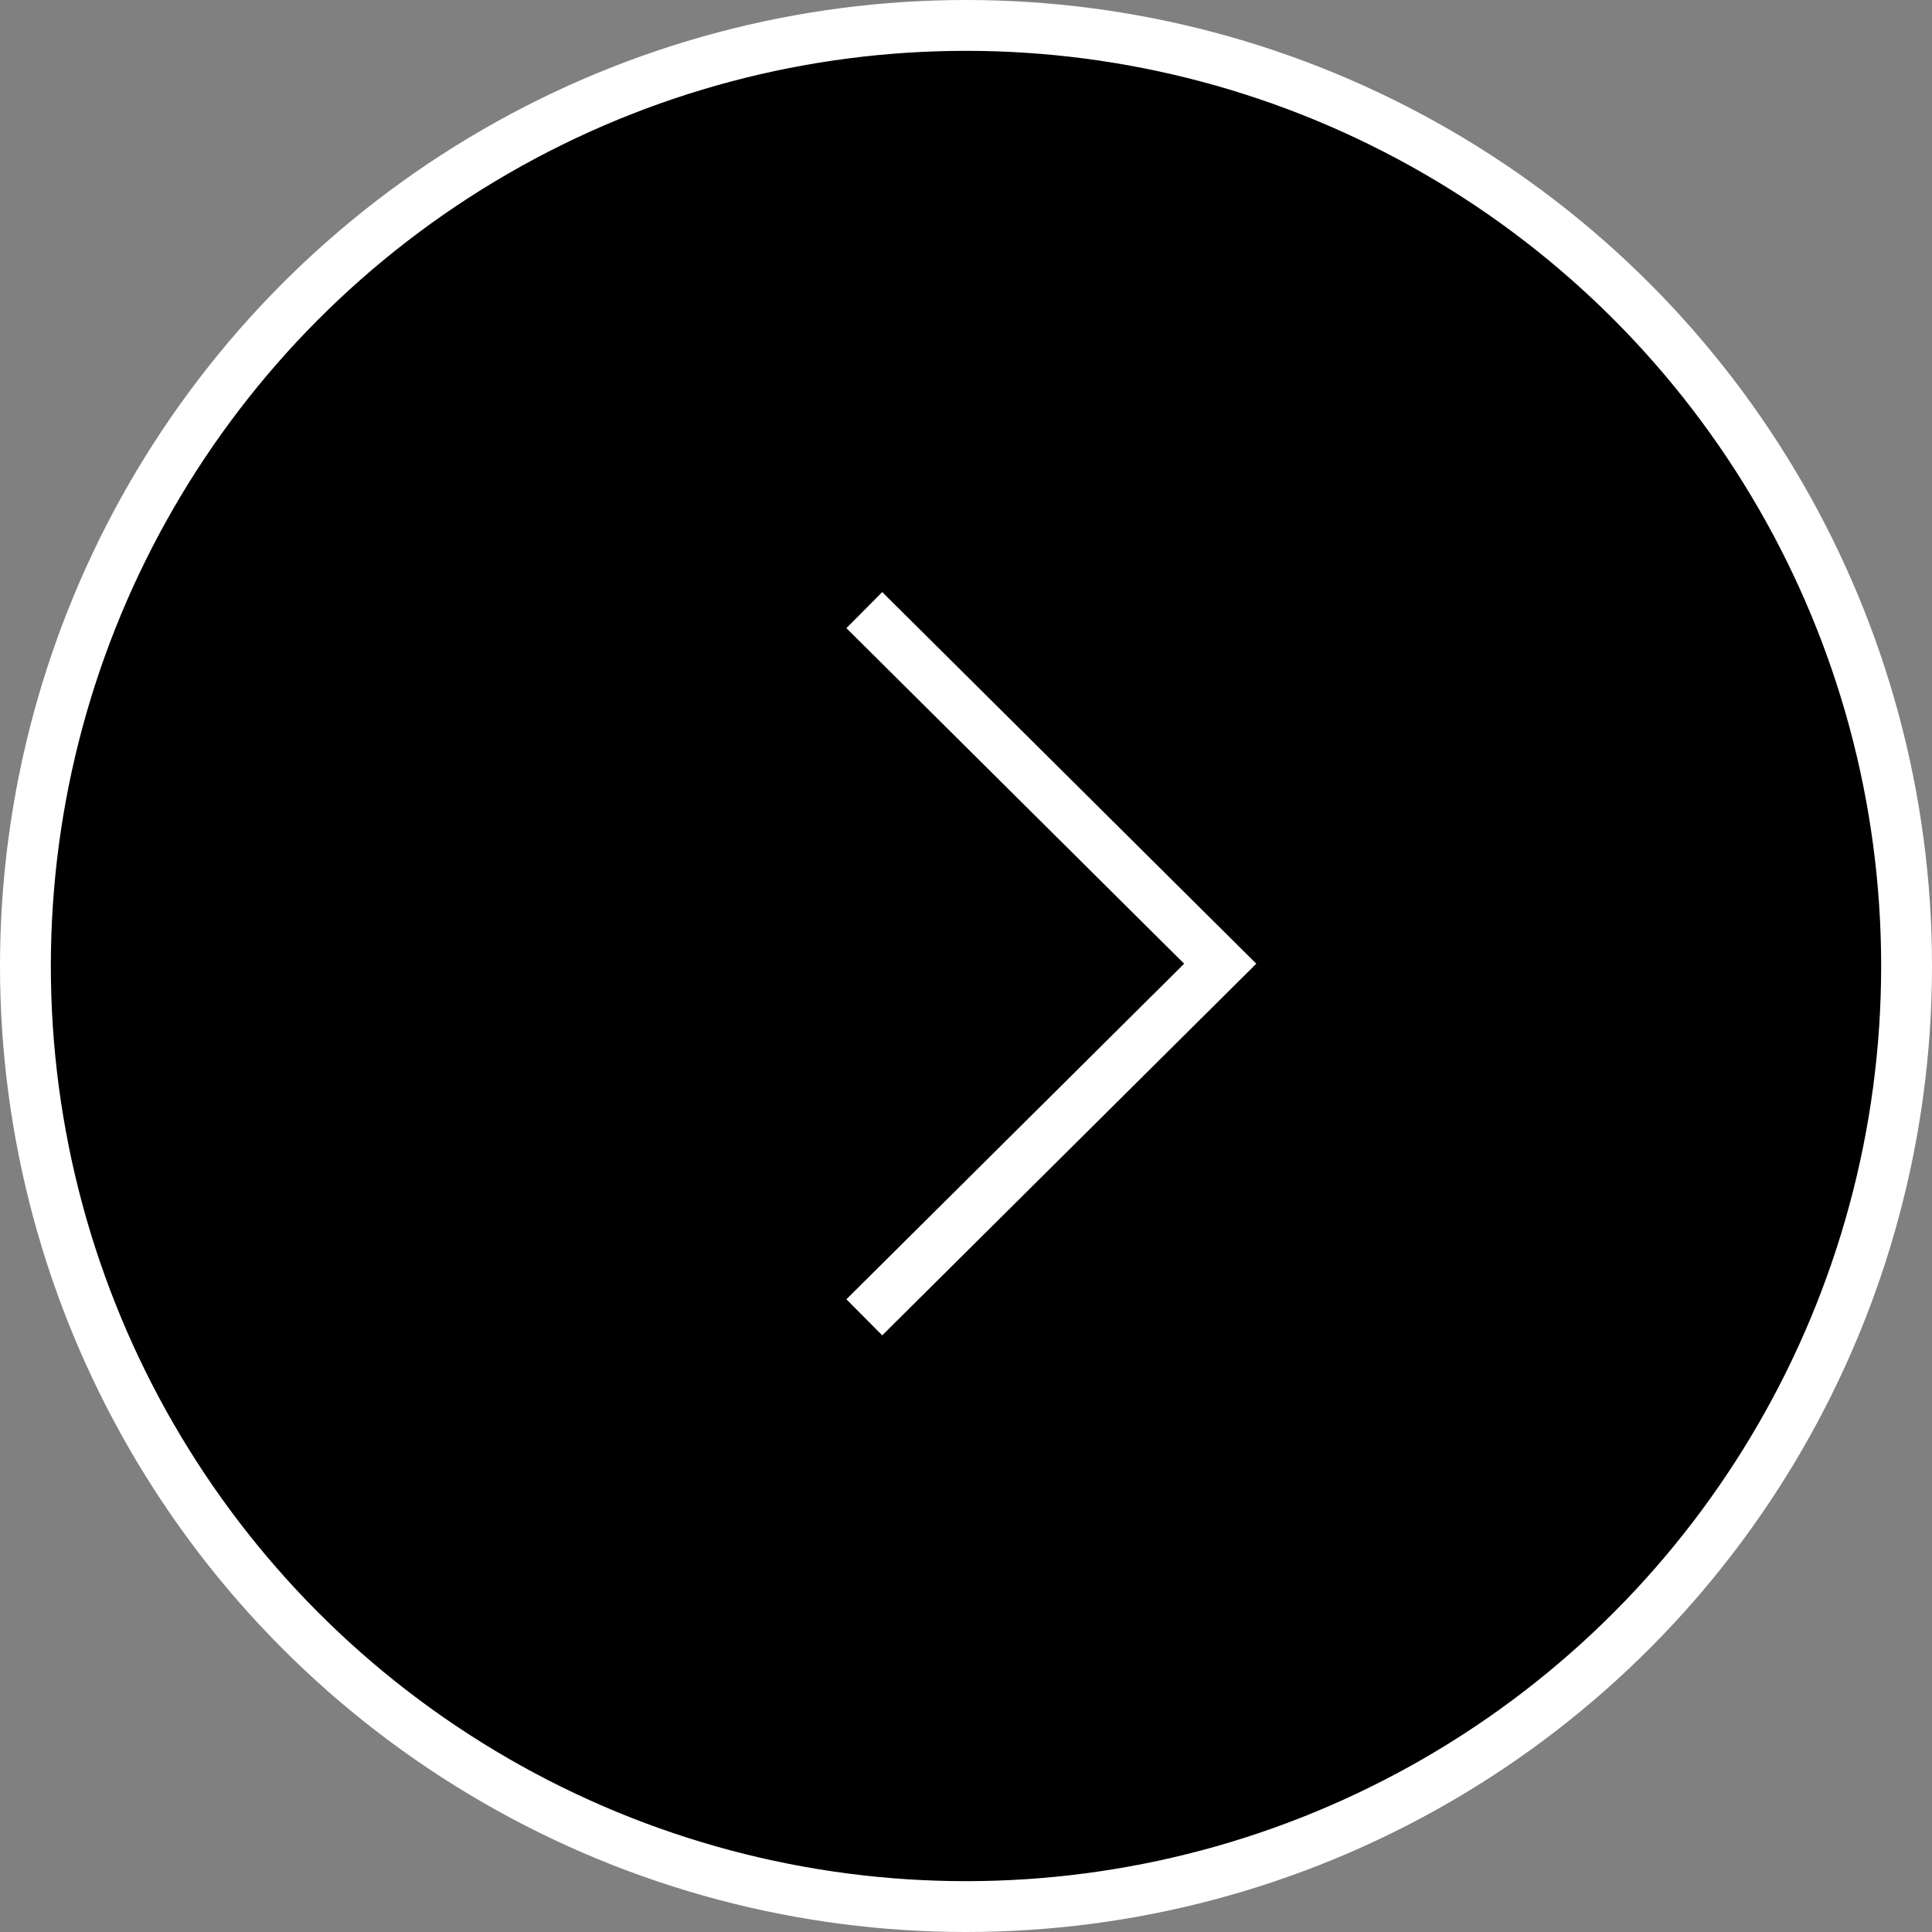 <svg xmlns="http://www.w3.org/2000/svg" width="38" height="38" viewBox="0 0 38 38" fill="none">
  <rect x="0" y="0" width="38" height="38" fill="#808080" stroke="none"/>
  <circle cx="19" cy="19" r="18.5" fill="black" fillOpacity="0.7" stroke="white" />
  <path d="M17 25.91L24 18.955L17 12" stroke="white" strokeWidth="2" strokeLinecap="square" />
</svg>